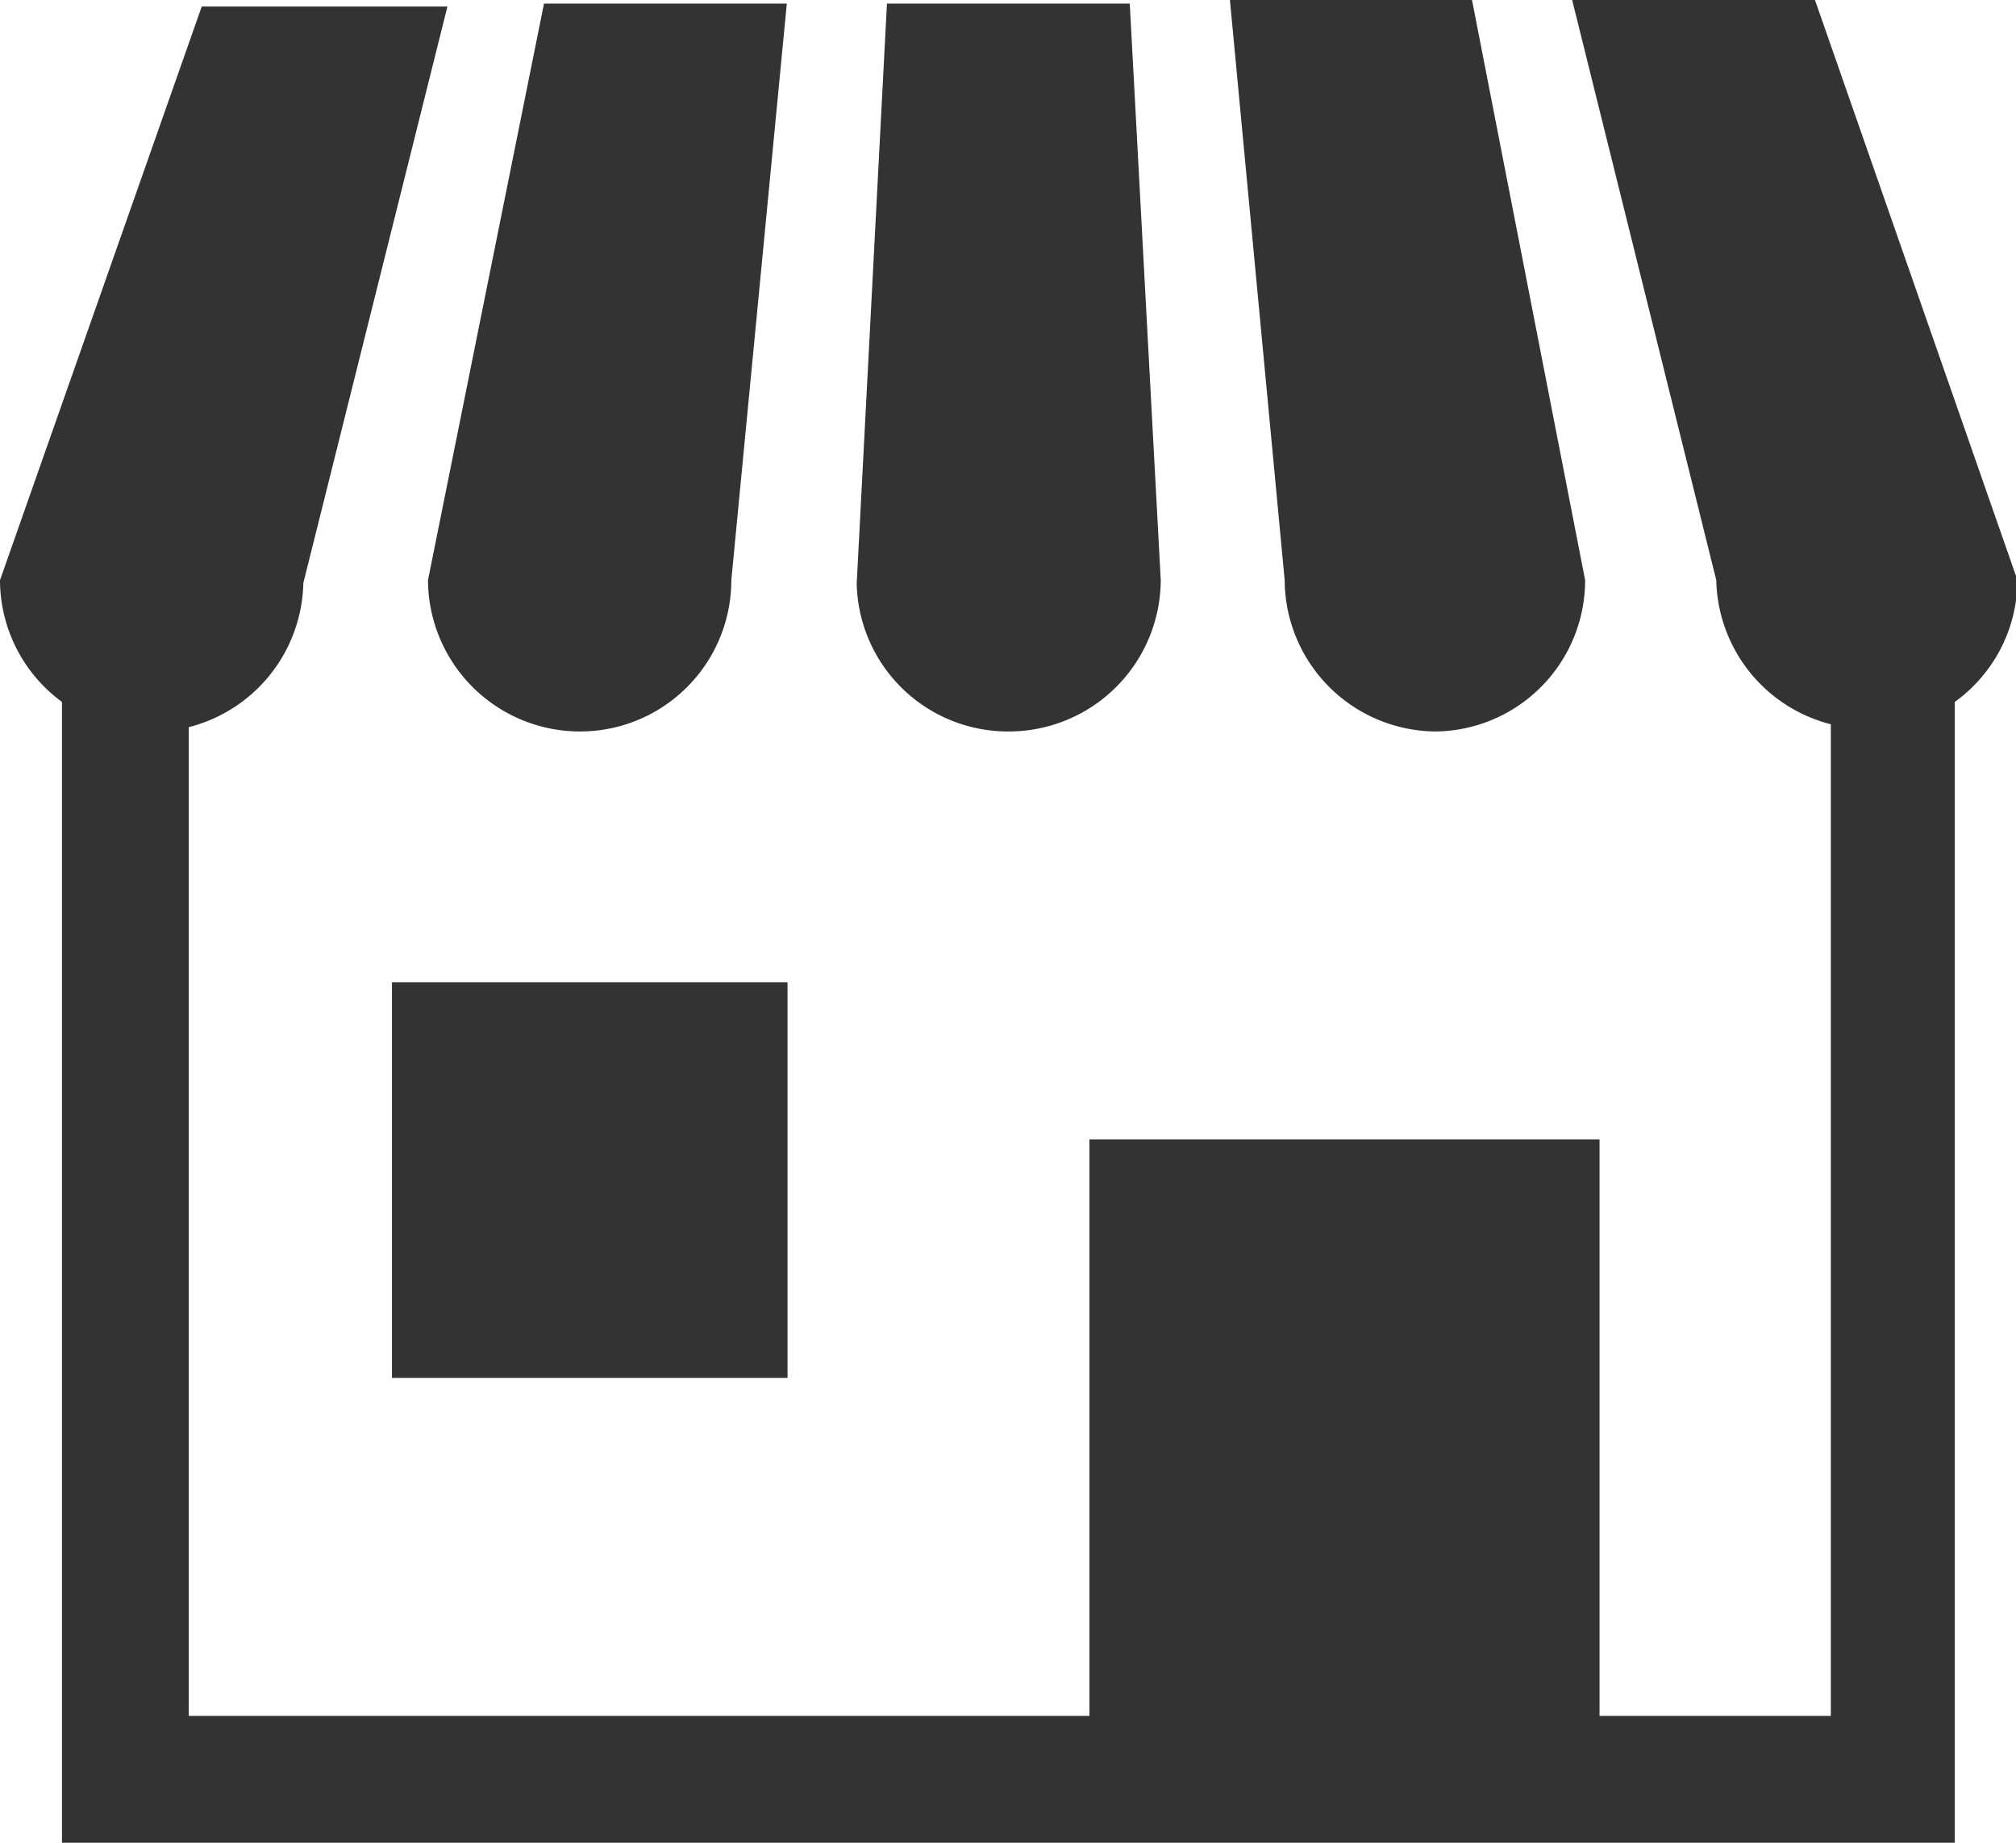 <svg xmlns="http://www.w3.org/2000/svg" width="27.98" height="25.57" viewBox="0 0 27.98 25.57"><defs><style>.cls-1{fill:#333;}</style></defs><g id="レイヤー_2" data-name="レイヤー 2"><g id="_レイヤー_" data-name="&lt;レイヤー&gt;"><path class="cls-1" d="M8.05,10.15a2.1,2.1,0,0,0,2.1-2.1l.77-8H7.55L5.94,8.05A2.11,2.11,0,0,0,8.05,10.15Z"/><path class="cls-1" d="M14,10.15a2.11,2.11,0,0,0,2.11-2.1l-.43-8H12.31l-.42,8.05A2.1,2.1,0,0,0,14,10.15Z"/><path class="cls-1" d="M19.94,10.15A2.1,2.1,0,0,0,22,8.05L20.43,0H17.07l.76,8.05A2.11,2.11,0,0,0,19.94,10.15Z"/><path class="cls-1" d="M25.19,0H21.82l2,8.05a2.11,2.11,0,0,0,1.59,2V23.81H22.2v-8H15.12v8H2.62V10.09a2.11,2.11,0,0,0,1.59-2l2-8H2.8L0,8.05A2.1,2.1,0,0,0,.86,9.74V25.57H27.13V9.74A2.09,2.09,0,0,0,28,8.05Z"/><rect class="cls-1" x="5.44" y="13.63" width="5.49" height="5.49"/></g></g></svg>